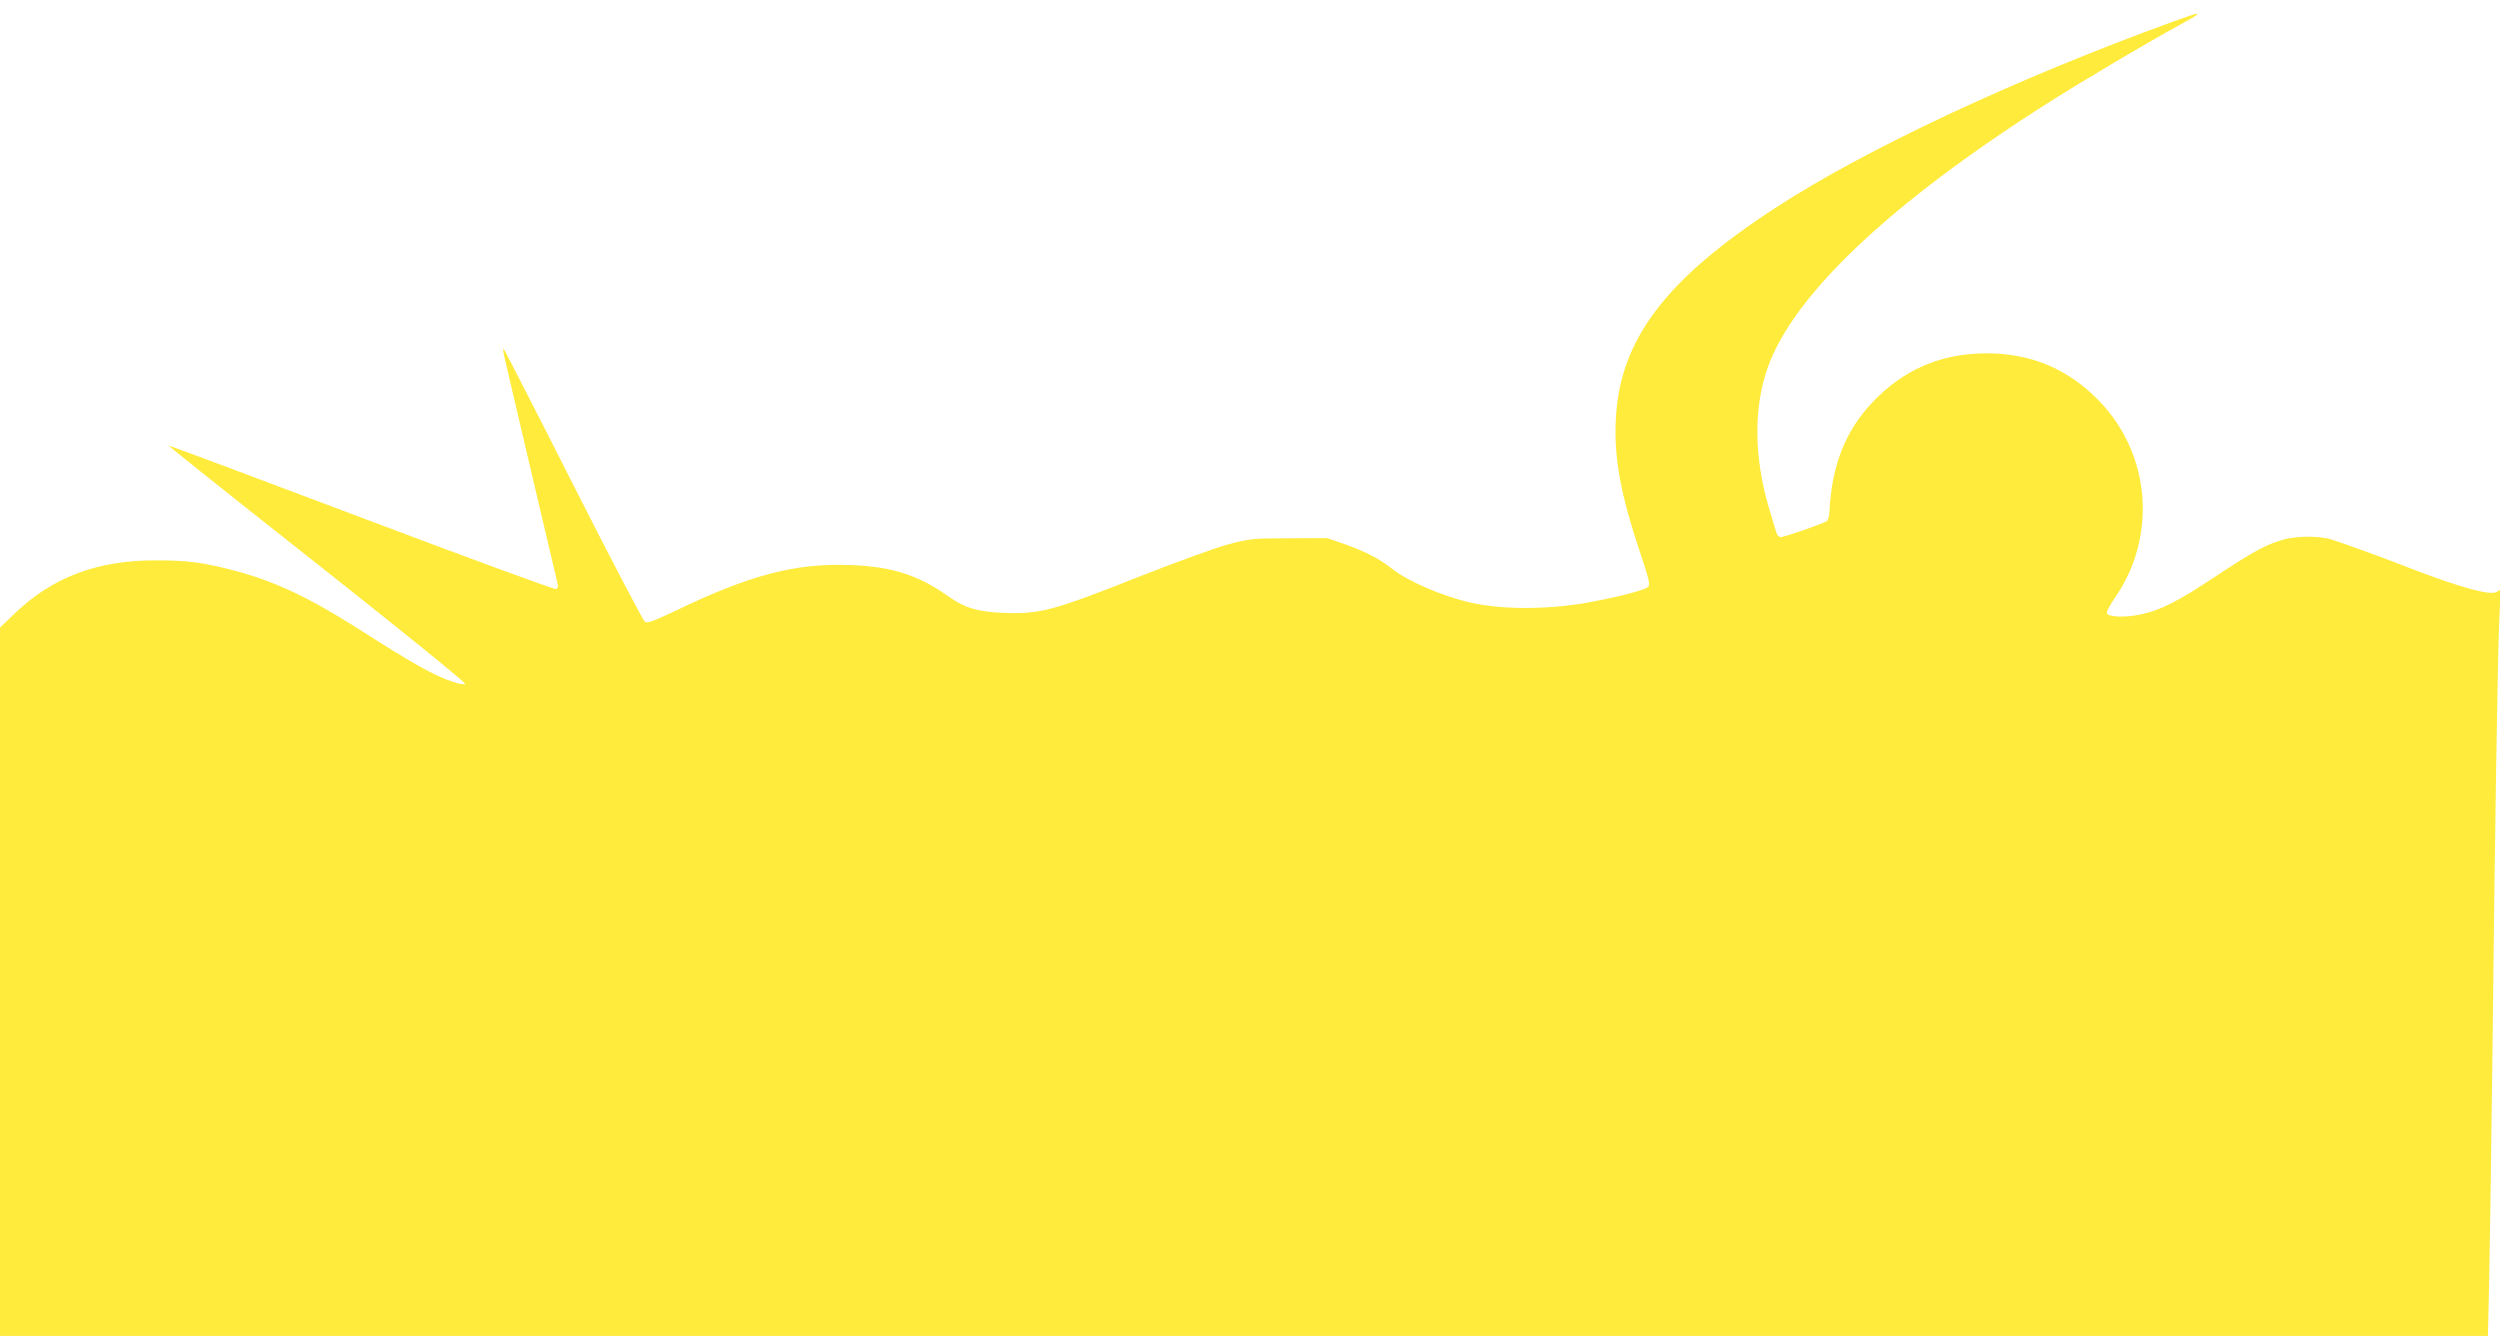 <?xml version="1.0" standalone="no"?>
<!DOCTYPE svg PUBLIC "-//W3C//DTD SVG 20010904//EN"
 "http://www.w3.org/TR/2001/REC-SVG-20010904/DTD/svg10.dtd">
<svg version="1.0" xmlns="http://www.w3.org/2000/svg"
 width="1280pt" height="684pt" viewBox="0 0 1280 684"
 preserveAspectRatio="xMidYMid meet">
<g transform="translate(0,684) scale(0.1,-0.1)"
fill="#ffeb3b" stroke="none">
<path d="M11125 6729 c-804 -292 -1580 -656 -2036 -954 -563 -367 -795 -674
-816 -1080 -10 -199 24 -387 129 -698 41 -124 48 -152 36 -162 -15 -15 -131
-46 -276 -74 -215 -43 -466 -45 -634 -6 -145 33 -322 110 -402 174 -63 50
-135 87 -236 123 l-95 33 -195 -1 c-186 0 -201 -2 -311 -31 -64 -17 -264 -90
-445 -161 -454 -180 -519 -197 -706 -190 -134 6 -198 25 -283 85 -155 110
-291 153 -507 160 -277 10 -510 -51 -891 -235 -108 -51 -142 -64 -155 -56 -9
6 -174 321 -367 702 -192 380 -353 694 -357 697 -3 4 -2 -13 3 -37 18 -78 270
-1153 275 -1171 3 -10 -1 -19 -9 -23 -8 -3 -457 162 -997 366 -540 204 -984
370 -986 368 -1 -2 341 -275 762 -607 432 -341 761 -608 756 -613 -4 -4 -32 0
-63 11 -101 34 -195 87 -498 280 -247 156 -420 237 -623 290 -155 41 -240 52
-398 52 -302 1 -532 -86 -728 -275 l-72 -69 0 -1814 0 -1813 6369 0 6369 0 6
252 c3 139 11 662 17 1163 13 1190 27 2085 36 2264 l6 143 -21 -13 c-31 -19
-186 23 -427 116 -181 70 -283 107 -415 152 -62 20 -182 20 -254 -1 -88 -26
-153 -62 -342 -187 -196 -130 -281 -173 -384 -195 -76 -16 -154 -14 -171 3 -7
7 8 36 40 83 217 314 182 736 -82 1008 -159 164 -349 243 -577 243 -235 -1
-427 -84 -587 -255 -135 -144 -204 -320 -216 -550 -1 -32 -7 -52 -17 -56 -35
-18 -216 -80 -232 -80 -11 0 -21 12 -26 33 -6 17 -21 71 -36 120 -75 256 -78
506 -7 710 130 375 629 847 1435 1359 181 115 513 312 679 402 79 43 100 57
80 55 -5 0 -57 -18 -118 -40z"/>
</g>
</svg>
